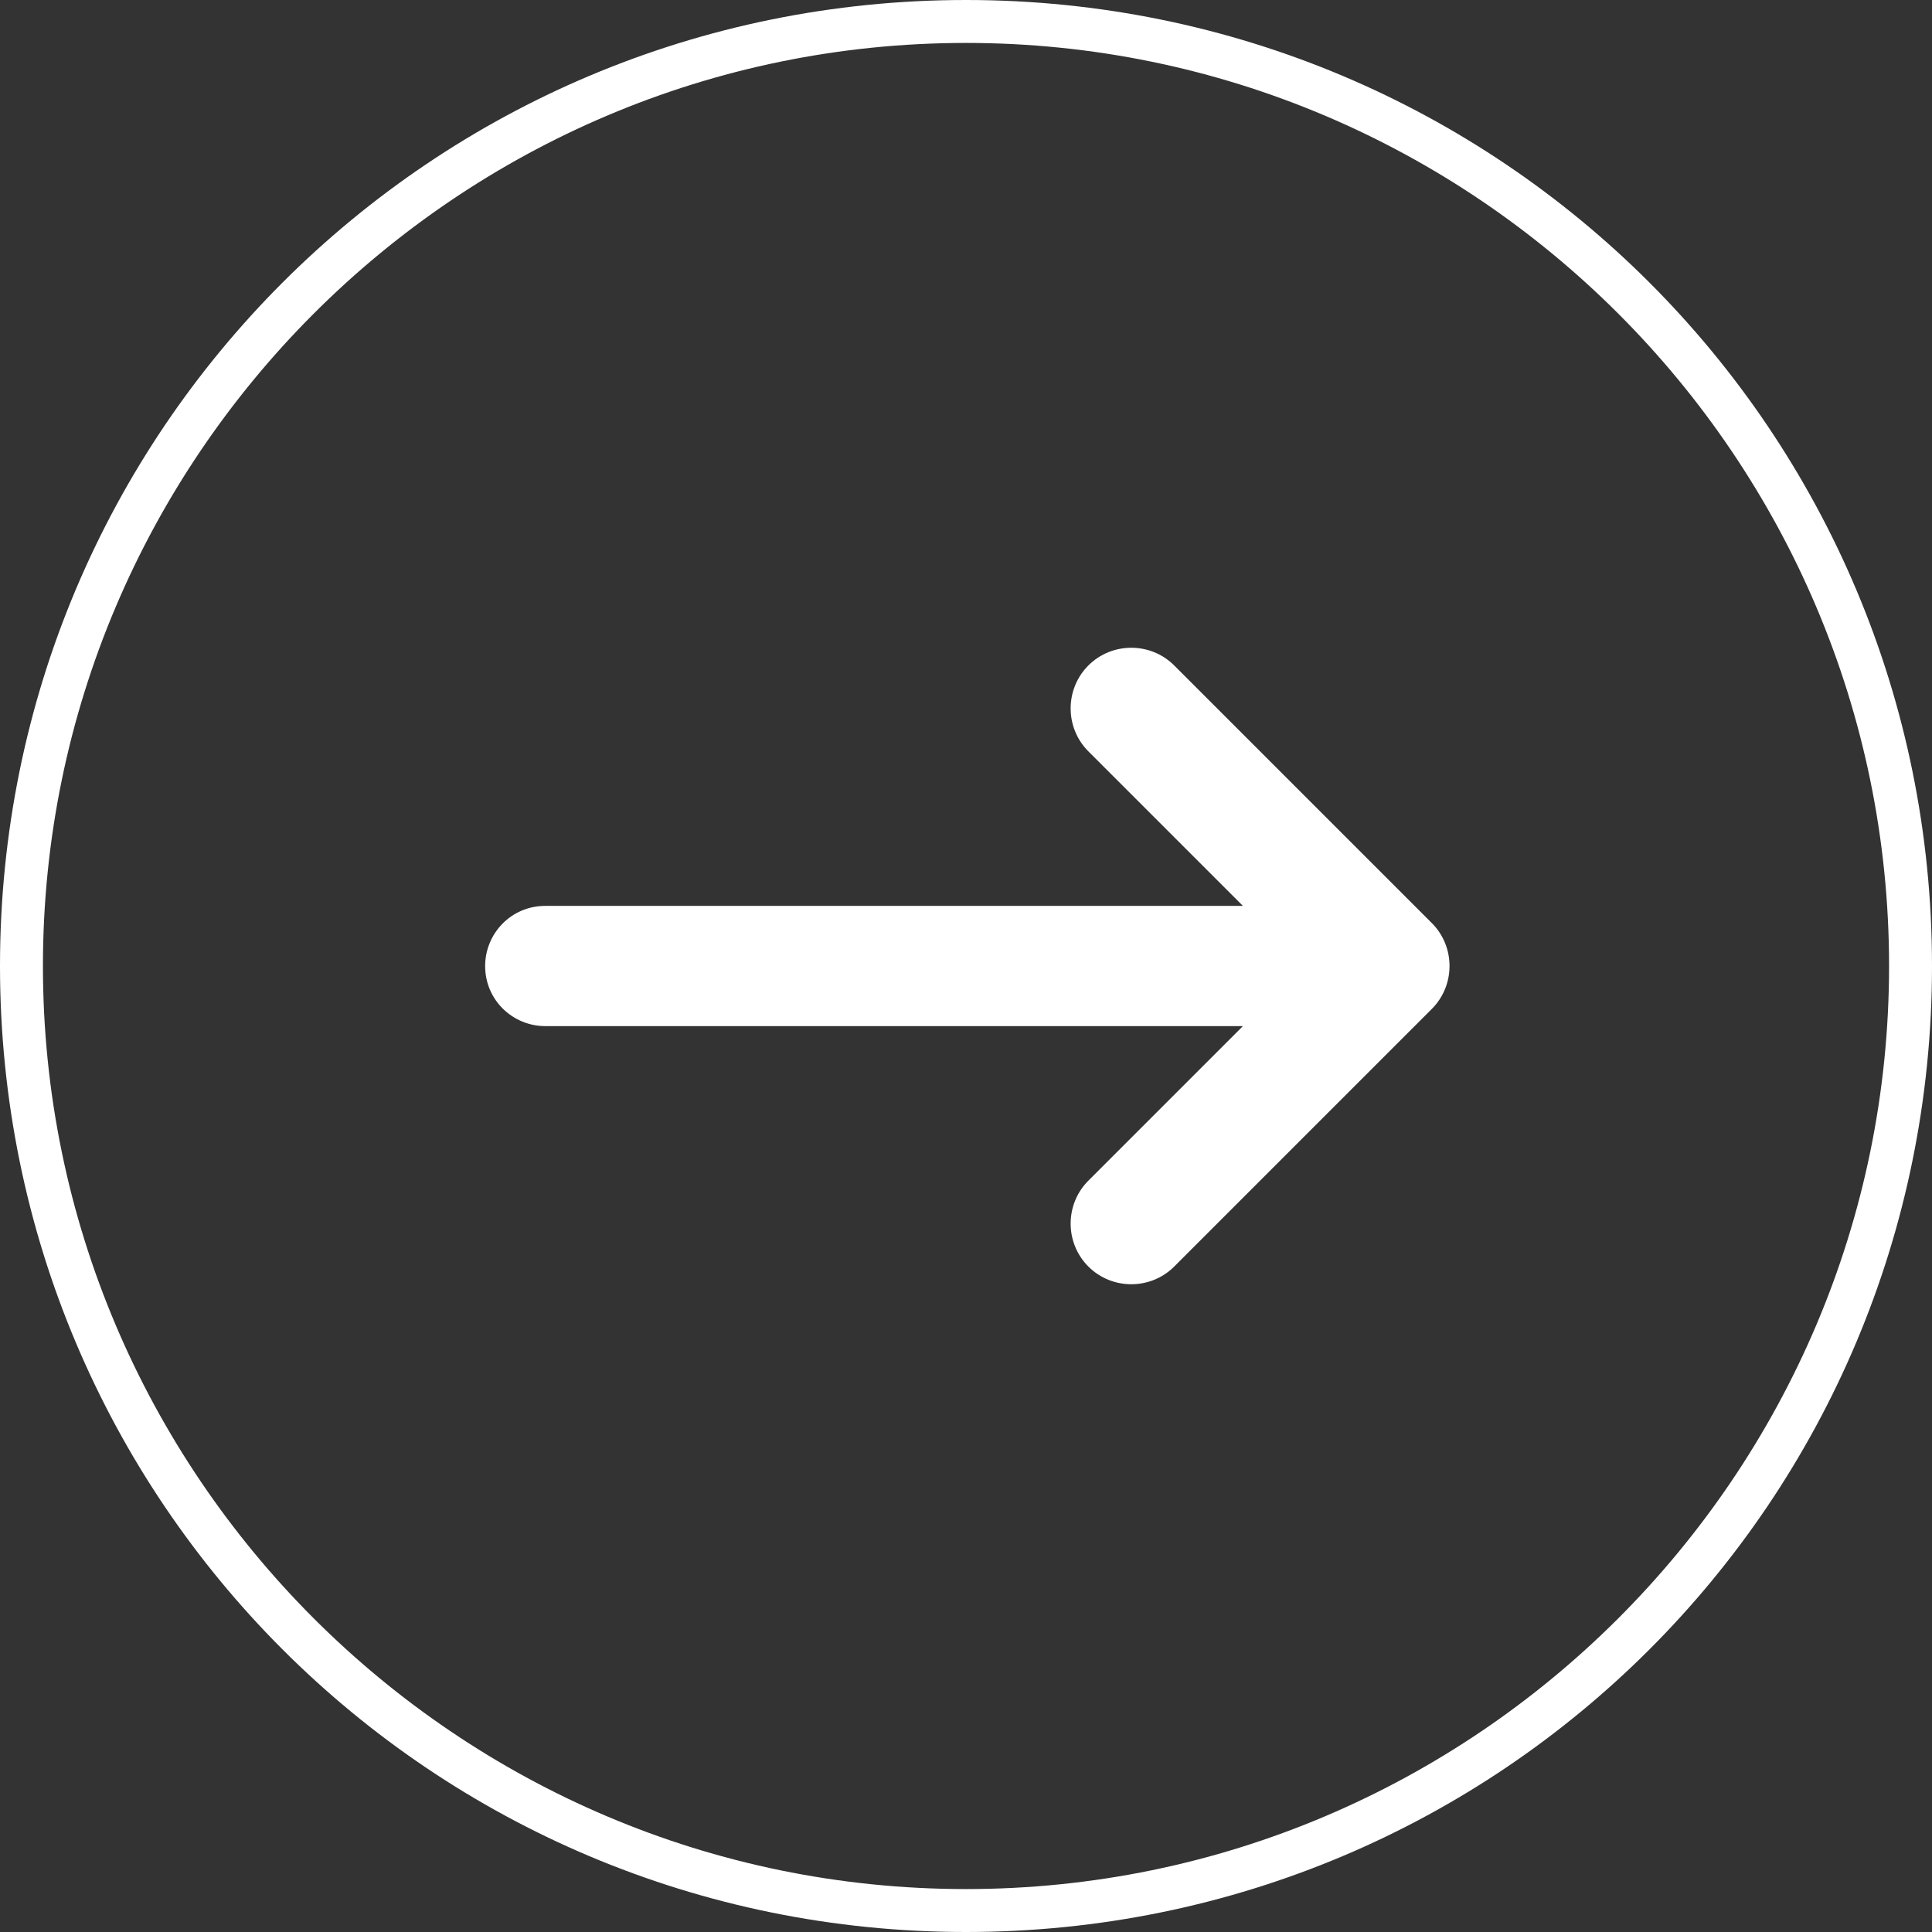 <?xml version="1.0" encoding="utf-8"?>
<!-- Generator: Adobe Illustrator 19.0.0, SVG Export Plug-In . SVG Version: 6.00 Build 0)  -->
<svg version="1.1" id="Layer_1" xmlns="http://www.w3.org/2000/svg" xmlns:xlink="http://www.w3.org/1999/xlink" x="0px" y="0px"
	 viewBox="-454 456 90 90" style="enable-background:new -454 456 90 90;" xml:space="preserve">
<rect x="-454" y="456" width="90" height="90" fill="#333333" stroke="none"/>
<style type="text/css">
	.st0{fill:#FFFFFF;}
</style>
<path class="st0" d="M-366,501c0,23.7-19.3,43-43,43s-43-19.3-43-43s19.3-43,43-43S-366,477.3-366,501 M-364,501
	c0-24.9-20.1-45-45-45s-45,20.1-45,45c0,24.9,20.1,45,45,45S-364,525.9-364,501"/>
<path class="st0" d="M-403.3,515L-403.3,515c1.1,1.1,2.9,1.1,4,0l12-12c1.1-1.1,1.1-2.9,0-4l-12-12c-1.1-1.1-2.9-1.1-4,0
	c-1.1,1.1-1.1,2.9,0,4l7.2,7.2h-32.5c-1.6,0-2.8,1.3-2.8,2.8c0,1.6,1.3,2.8,2.8,2.8h32.5l-7.2,7.2
	C-404.4,512.1-404.4,513.9-403.3,515"/>
</svg>
